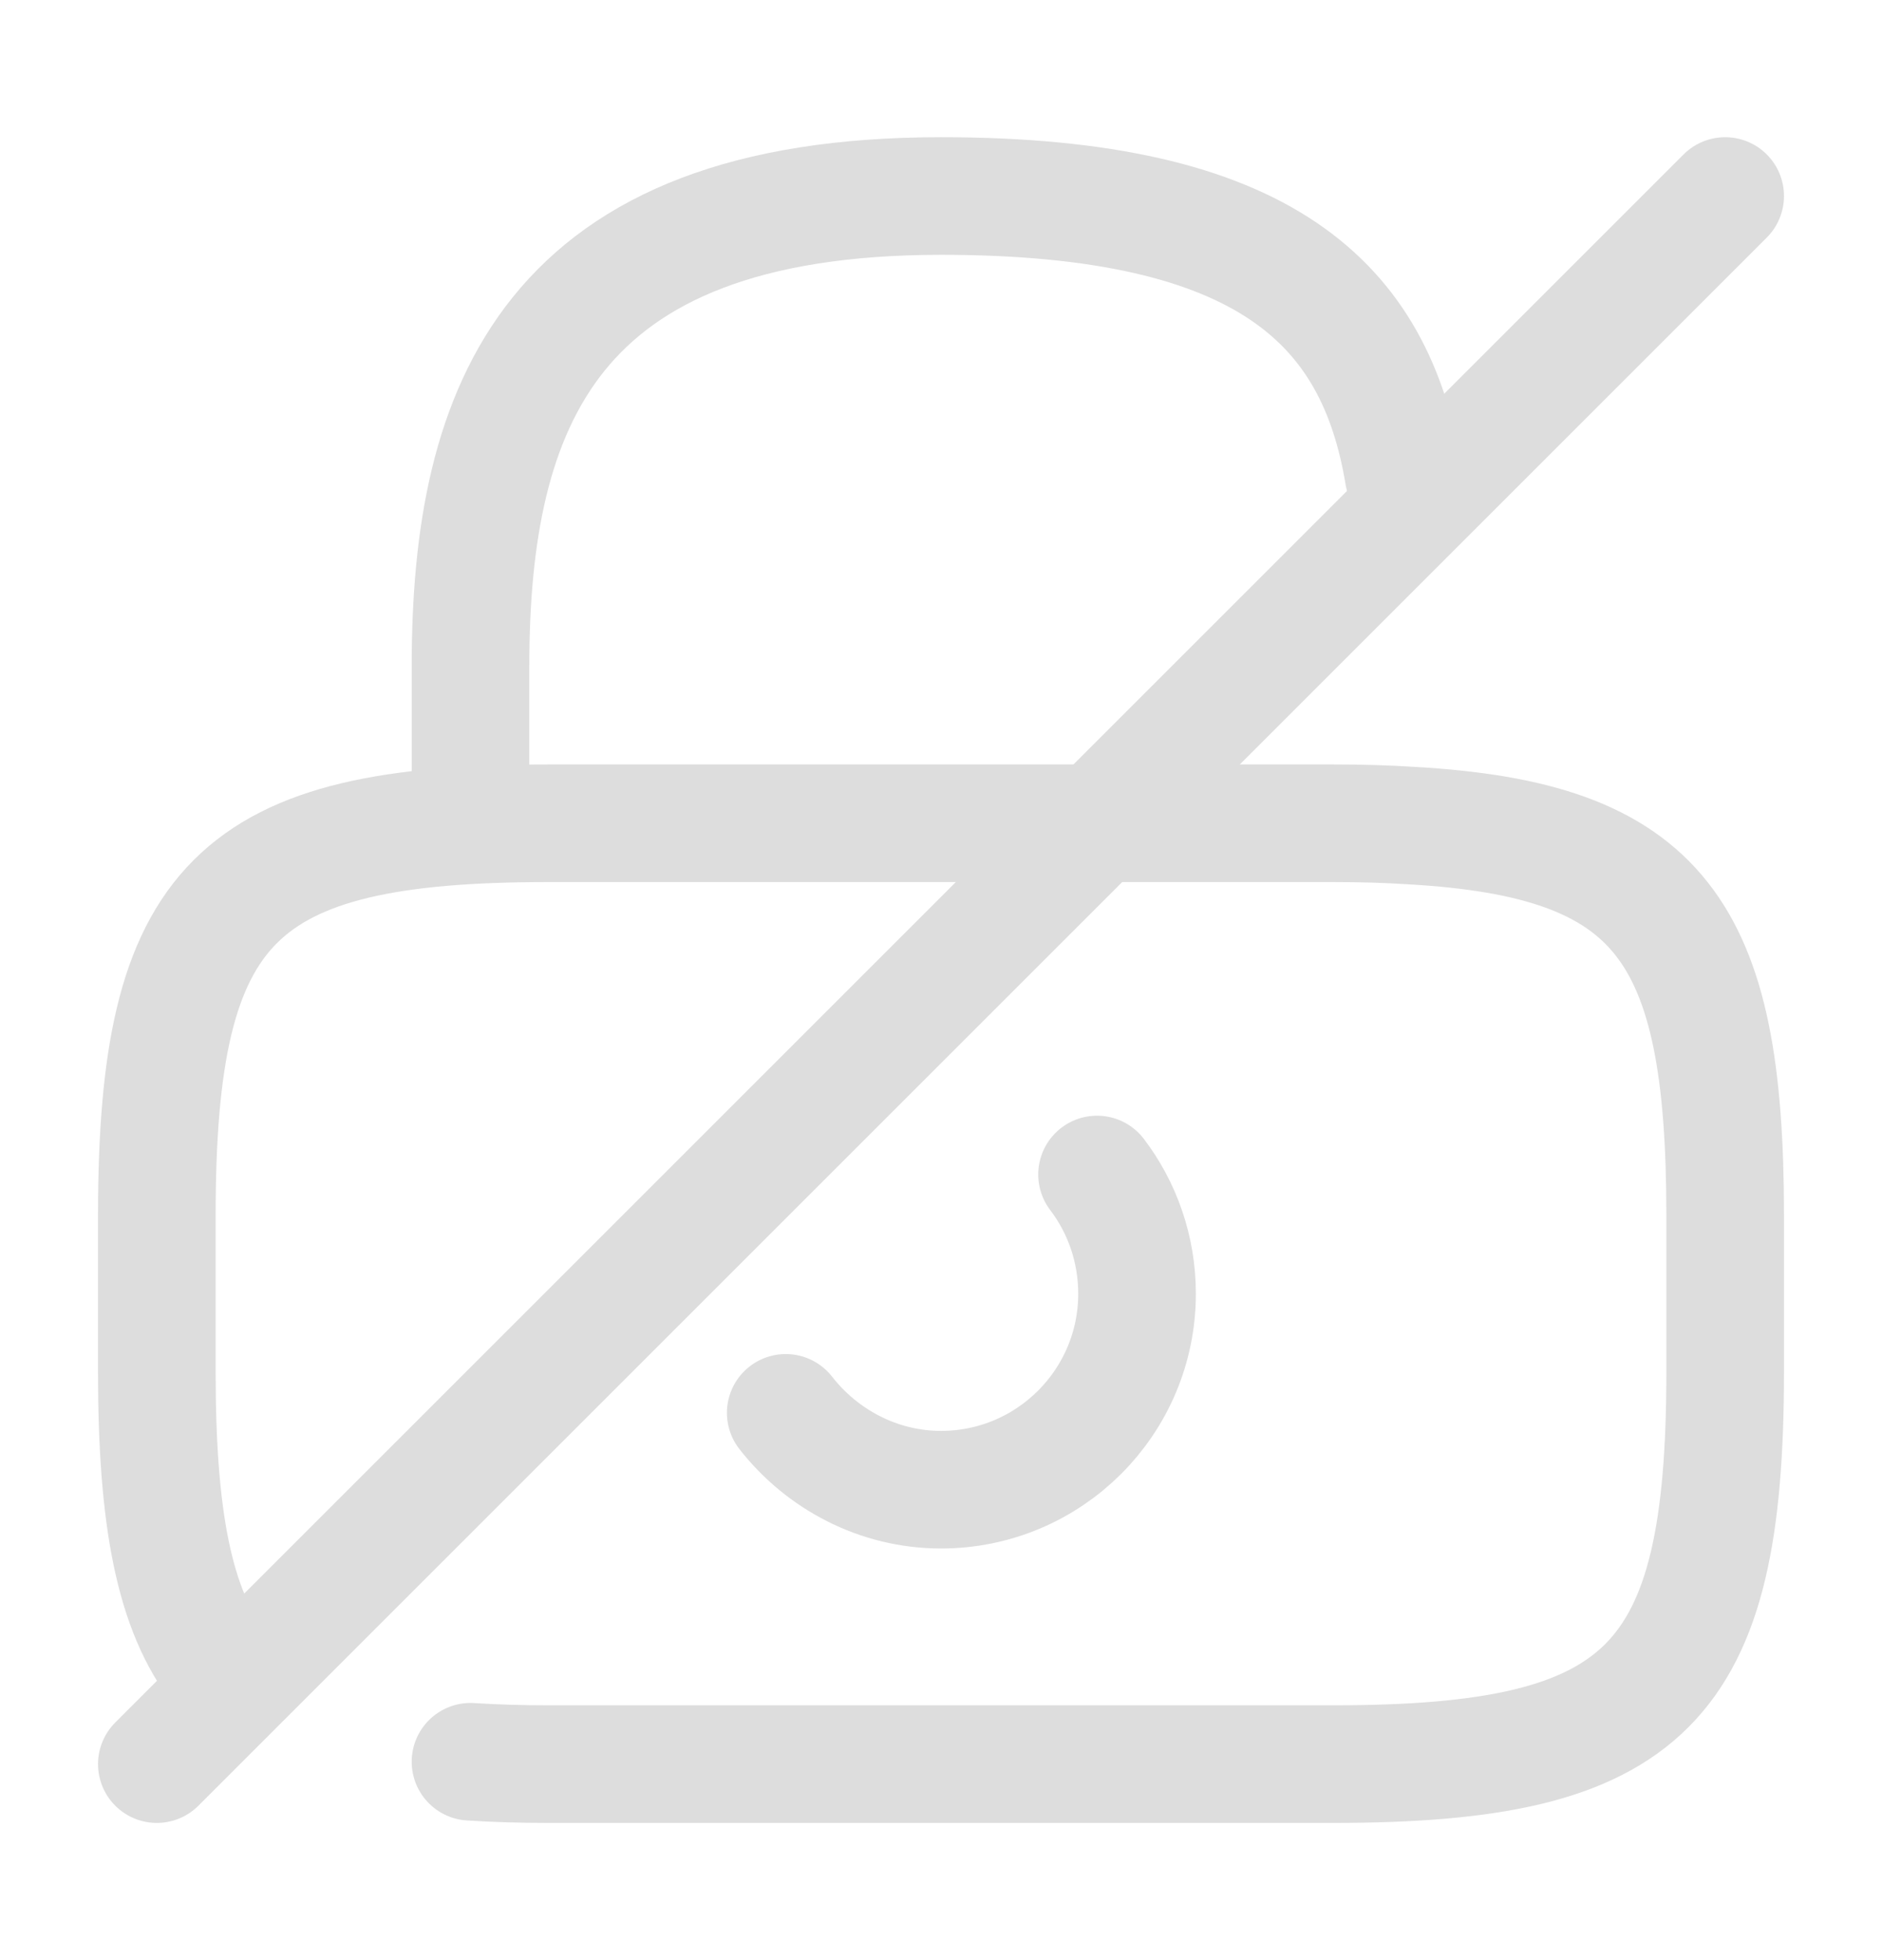 <svg width="24" height="25" viewBox="0 0 24 25" fill="none" xmlns="http://www.w3.org/2000/svg">
<path d="M10.02 18.02C10.48 18.61 11.2 19 12 19C13.38 19 14.5 17.881 14.5 16.5C14.5 15.931 14.31 15.4 13.99 14.98" stroke="#DDDDDD" stroke-width="1.5" stroke-linecap="round" stroke-linejoin="round"/>
<path d="M2.82 21.3C2.21 20.54 2 19.33 2 17.5V15.5C2 11.5 3 10.5 7 10.5H17C17.36 10.5 17.69 10.51 18 10.53C21.17 10.71 22 11.86 22 15.5V17.5C22 21.5 21 22.5 17 22.5H7C6.64 22.5 6.31 22.49 6 22.47" stroke="#DDDDDD" stroke-width="1.5" stroke-linecap="round" stroke-linejoin="round"/>
<path d="M6 10.5V8.5C6 5.19 7 2.5 12 2.5C16.15 2.5 17.54 3.88 17.9 6.06" stroke="#DDDDDD" stroke-width="1.5" stroke-linecap="round" stroke-linejoin="round"/>
<path d="M22 2.5L2 22.5" stroke="#DDDDDD" stroke-width="1.5" stroke-linecap="round" stroke-linejoin="round"/>
</svg>
